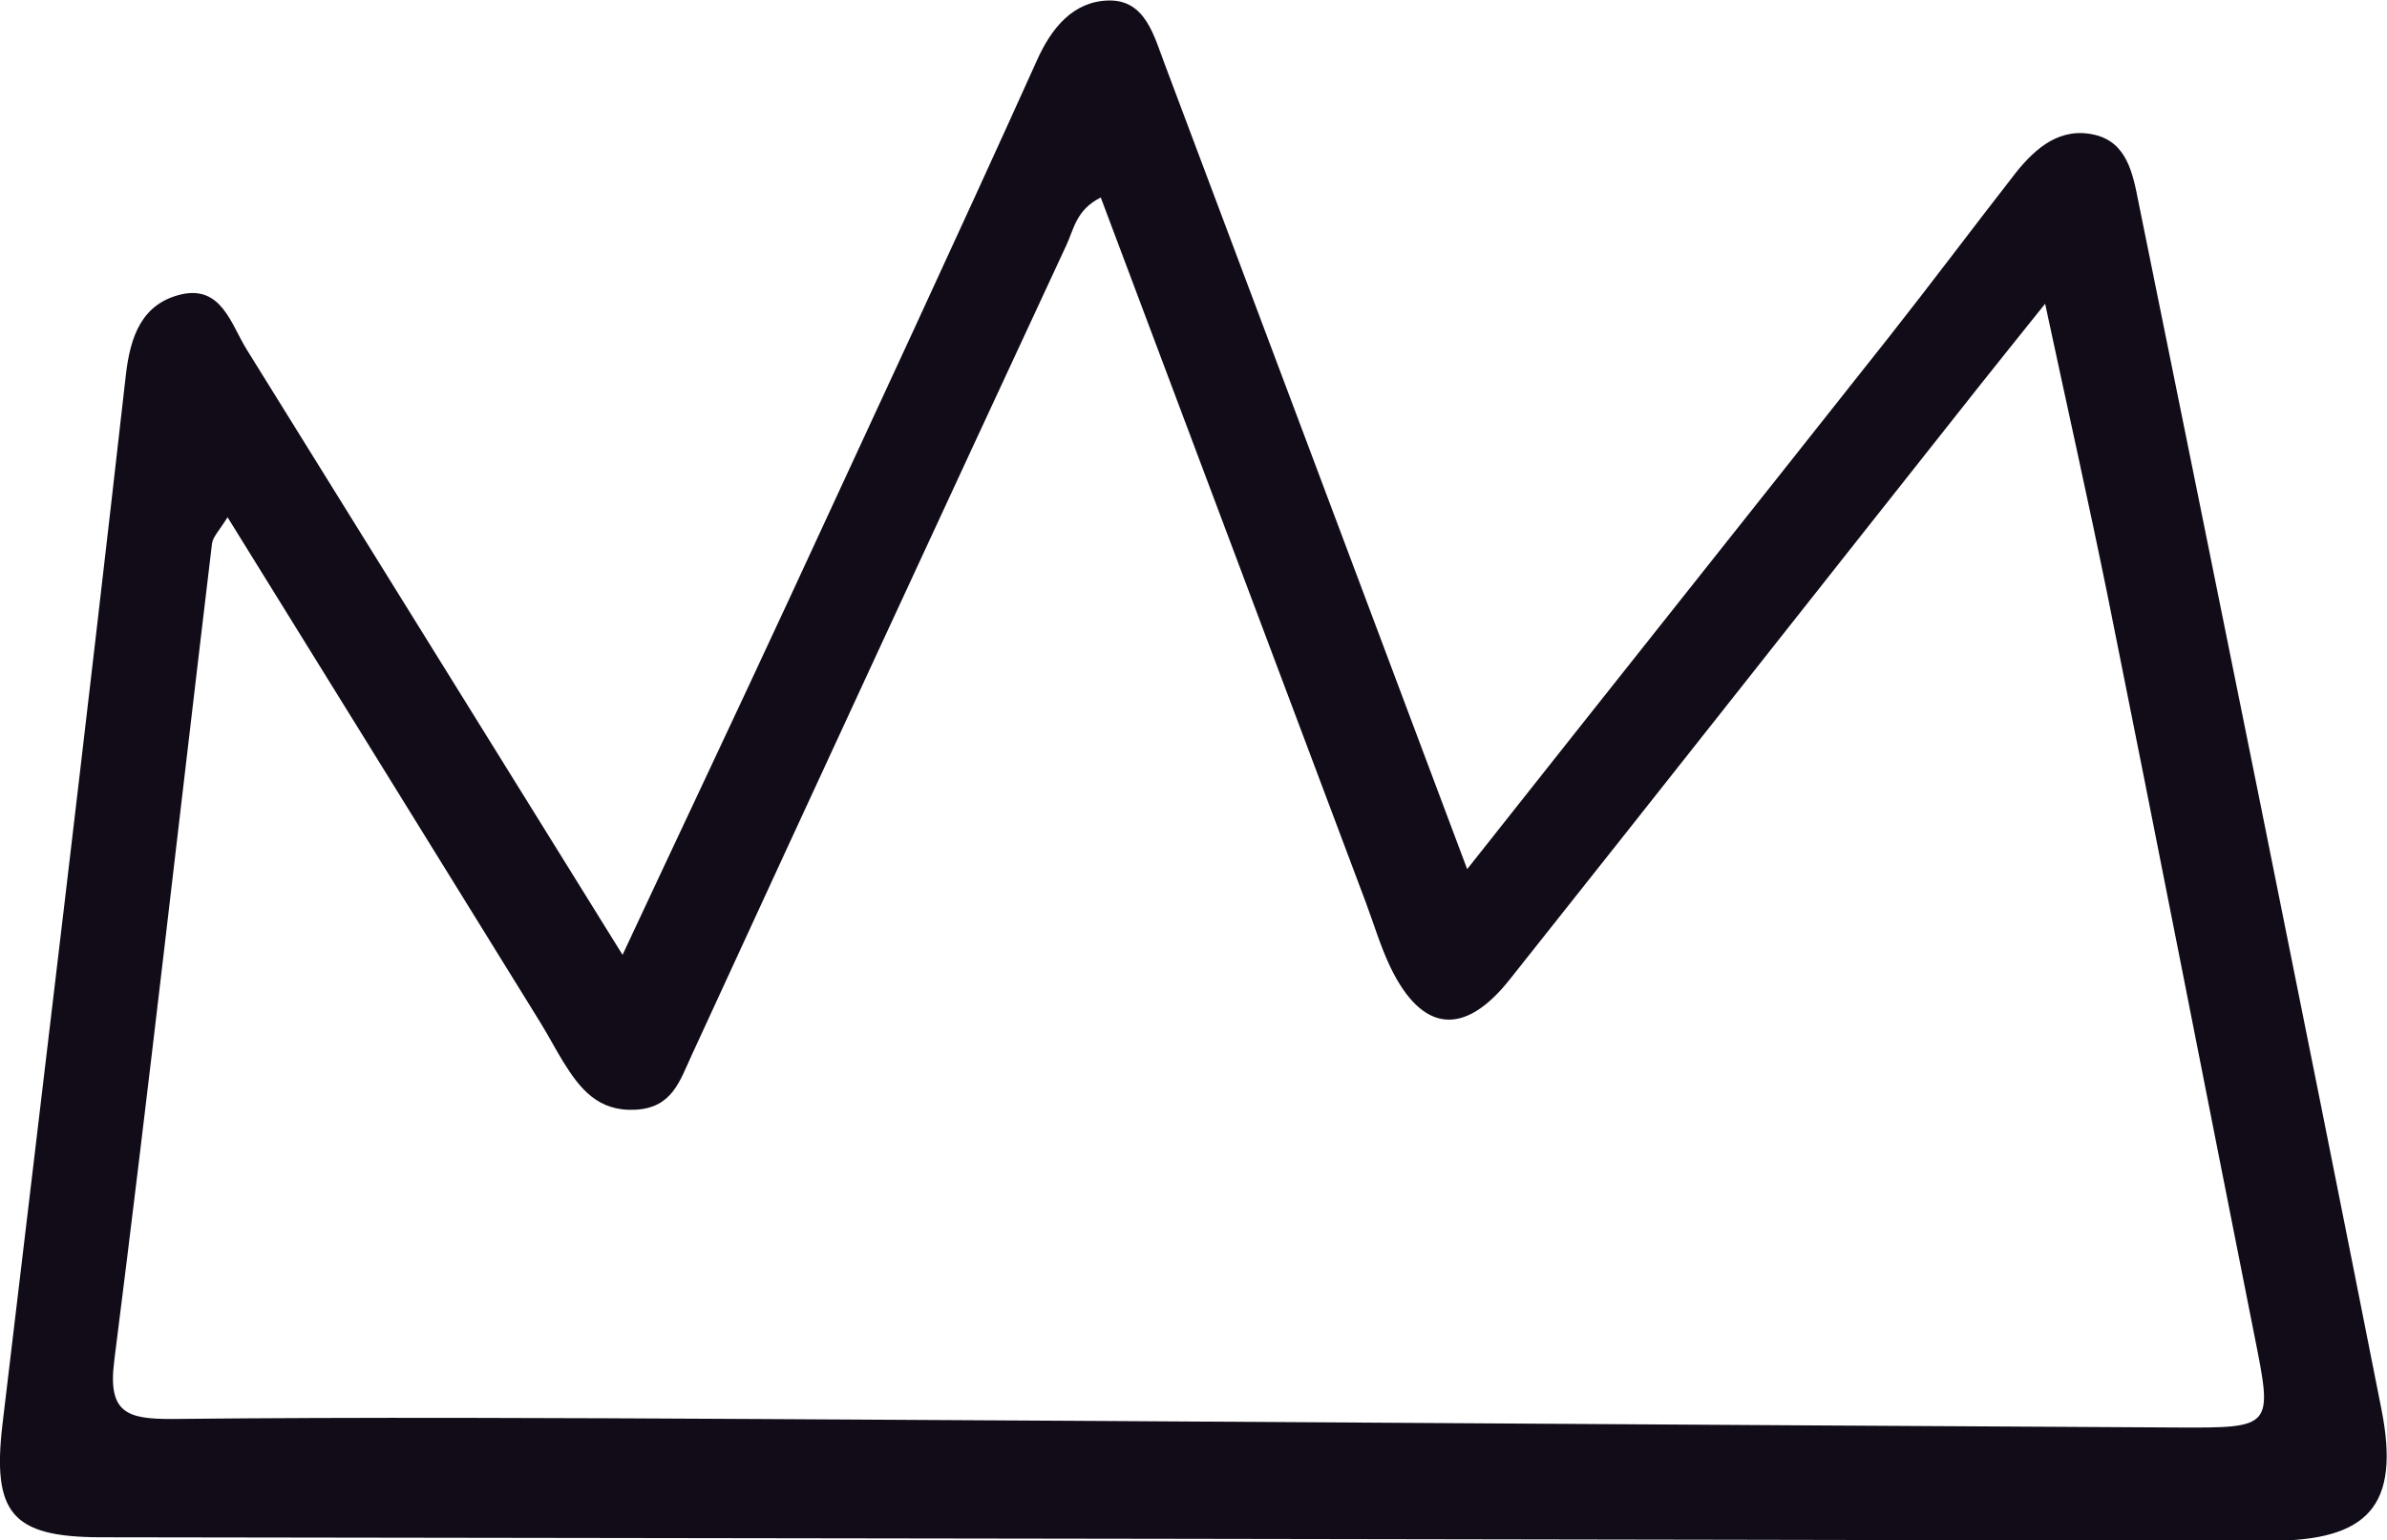 <?xml version="1.0" encoding="UTF-8"?><svg id="b" xmlns="http://www.w3.org/2000/svg" viewBox="0 0 47.62 30.73"><defs><style>.d{fill:#110c18;}</style></defs><g id="c"><path class="d" d="m2.28,27.14c.69-5.43,1.3-10.87,1.95-16.3.02-.13.14-.25.31-.52,2.12,3.42,4.18,6.75,6.24,10.08.16.26.3.53.46.79.33.53.69.99,1.44.95.73-.04.88-.57,1.12-1.09,2.48-5.39,4.97-10.77,7.47-16.15.15-.31.19-.71.69-.96,1.77,4.71,3.53,9.39,5.29,14.07.16.43.29.87.49,1.29.63,1.3,1.47,1.39,2.38.24,3.13-3.94,6.24-7.89,9.36-11.83.38-.48.76-.95,1.32-1.65.45,2.1.87,3.97,1.25,5.84.99,4.92,1.95,9.84,2.93,14.77.36,1.81.37,1.82-1.55,1.81-9.48-.05-18.97-.12-28.45-.17-3.85-.02-7.7-.04-11.55,0-.87,0-1.29-.1-1.15-1.16m43.01,3.59c1.96,0,2.6-.7,2.22-2.62-1.59-8.04-3.22-16.07-4.85-24.1-.11-.56-.23-1.18-.87-1.33-.68-.16-1.17.25-1.57.75-.85,1.09-1.68,2.2-2.54,3.29-2.76,3.49-5.54,6.98-8.41,10.61-2.07-5.52-4.05-10.78-6.03-16.05-.22-.58-.39-1.3-1.13-1.28-.69.02-1.13.53-1.43,1.21-1.62,3.59-3.29,7.17-4.94,10.74-1.08,2.33-2.18,4.65-3.32,7.09-2.59-4.17-5.04-8.12-7.5-12.08-.31-.5-.5-1.27-1.29-1.1-.79.18-1.03.82-1.12,1.62C1.72,14.47.88,21.44.05,28.41c-.21,1.78.19,2.25,1.93,2.26,14.44.02,28.87.04,43.31.07"/></g></svg>